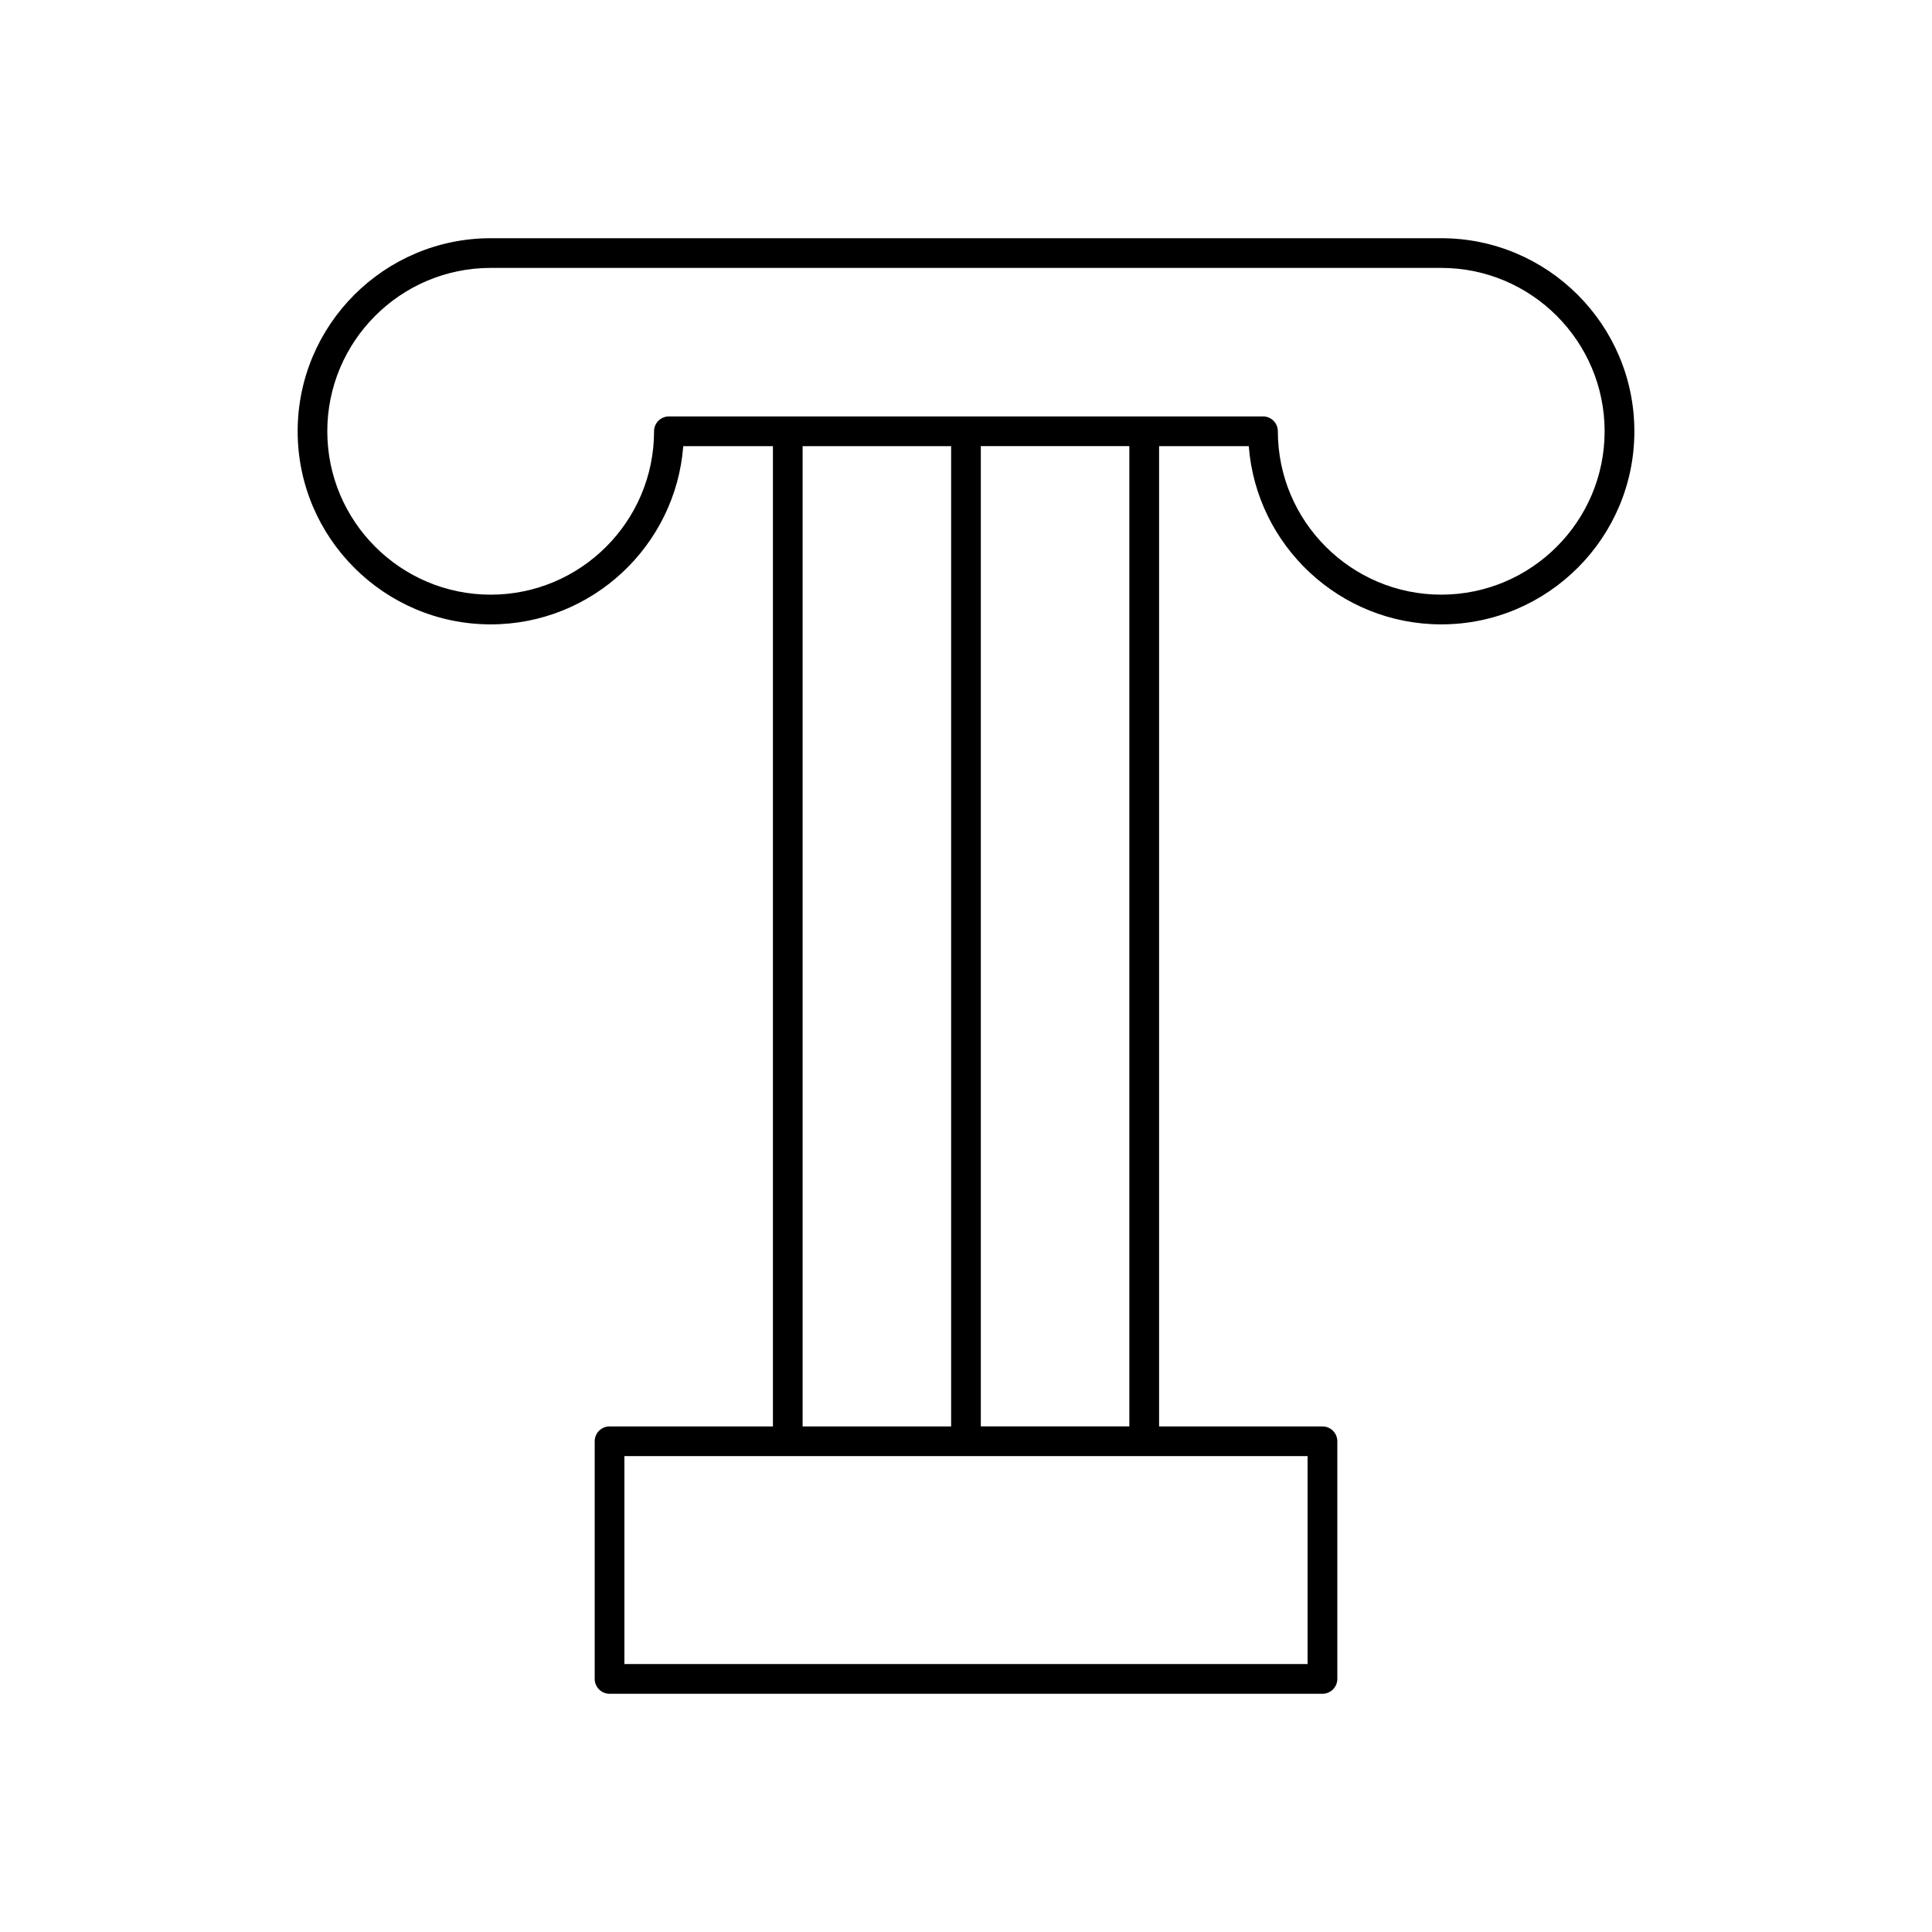 <?xml version="1.0" encoding="UTF-8"?>
<!-- The Best Svg Icon site in the world: iconSvg.co, Visit us! https://iconsvg.co -->
<svg fill="#000000" width="800px" height="800px" version="1.1" viewBox="144 144 512 512" xmlns="http://www.w3.org/2000/svg">
 <path d="m525.95 207.13h-251.9c-28.215 0-51.168 22.953-51.168 51.168 0 28.215 22.953 51.168 51.168 51.168 26.891 0 49.004-20.844 51.02-47.23h23.766v259.78h-43.297c-2.172 0-3.938 1.762-3.938 3.938v62.977c0 2.172 1.762 3.938 3.938 3.938h188.93c2.172 0 3.938-1.762 3.938-3.938v-62.977c0-2.172-1.762-3.938-3.938-3.938h-43.297v-259.78h23.766c2.023 26.387 24.129 47.23 51.02 47.23 28.215 0 51.168-22.953 51.168-51.168-0.004-28.211-22.957-51.168-51.172-51.168zm-169.25 55.105h39.359v259.78h-39.359zm133.82 322.75h-181.05v-55.105h181.05zm-47.234-62.977h-39.359v-259.78h39.359zm82.656-220.42c-23.867 0-43.297-19.422-43.297-43.297 0-2.172-1.762-3.938-3.938-3.938l-157.44 0.004c-2.172 0-3.938 1.762-3.938 3.938 0 23.875-19.422 43.297-43.297 43.297s-43.297-19.422-43.297-43.297 19.422-43.297 43.297-43.297h251.91c23.867 0 43.297 19.422 43.297 43.297s-19.426 43.293-43.297 43.293z"/>
</svg>